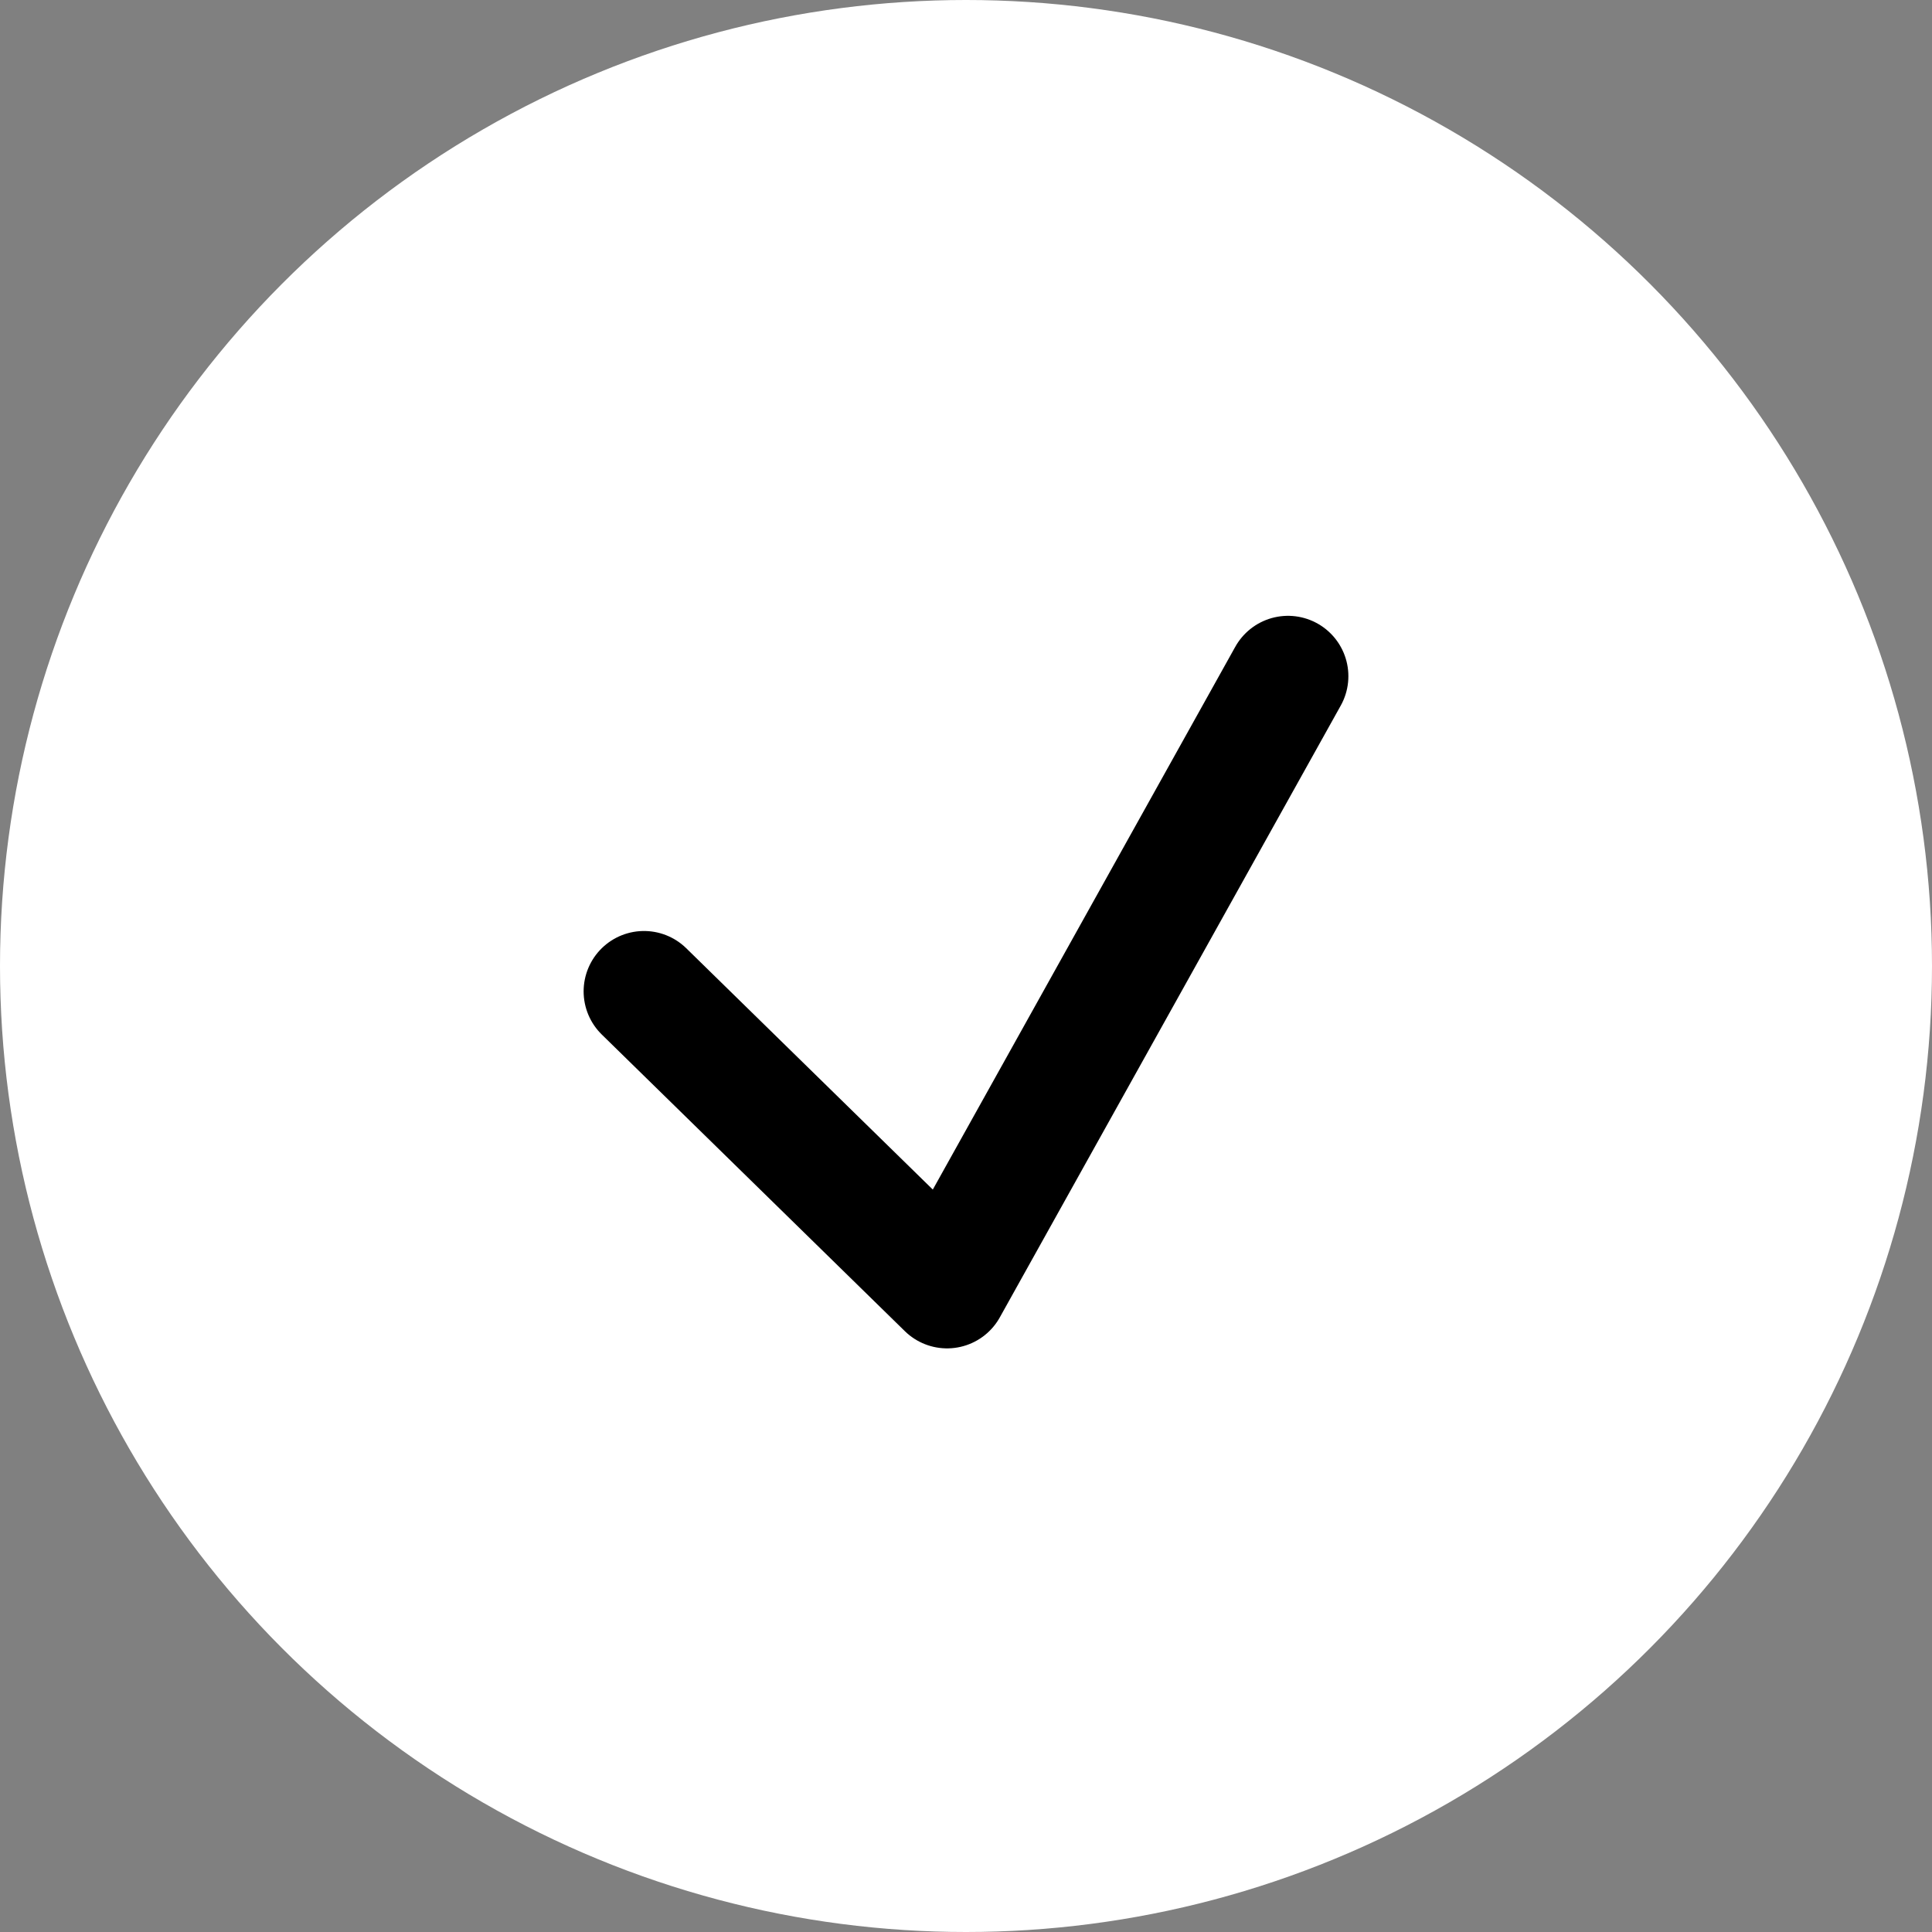 <?xml version="1.0" encoding="UTF-8"?>
<svg width="60px" height="60px" viewBox="0 0 60 60" version="1.1" xmlns="http://www.w3.org/2000/svg" xmlns:xlink="http://www.w3.org/1999/xlink">
    <rect x="0" y="0" width="60" height="60" fill="#808080" stroke="none"/>
    <title>Group 10 Copy</title>
    <g id="FAQ-Design" stroke="none" stroke-width="1" fill="none" fill-rule="evenodd">
        <g id="Thumbs-Up---Bevestiging---Thumbs-Up" transform="translate(-850, -765)">
            <g id="Group-10-Copy" transform="translate(850, 765)">
                <circle id="Oval" fill="#FFFFFF" cx="30" cy="30" r="30"></circle>
                <polyline id="Check" stroke="#000000" stroke-width="3.75" stroke-linecap="round" stroke-linejoin="round" points="20 30.788 29.412 40 40 21"></polyline>
            </g>
        </g>
    </g>
</svg>